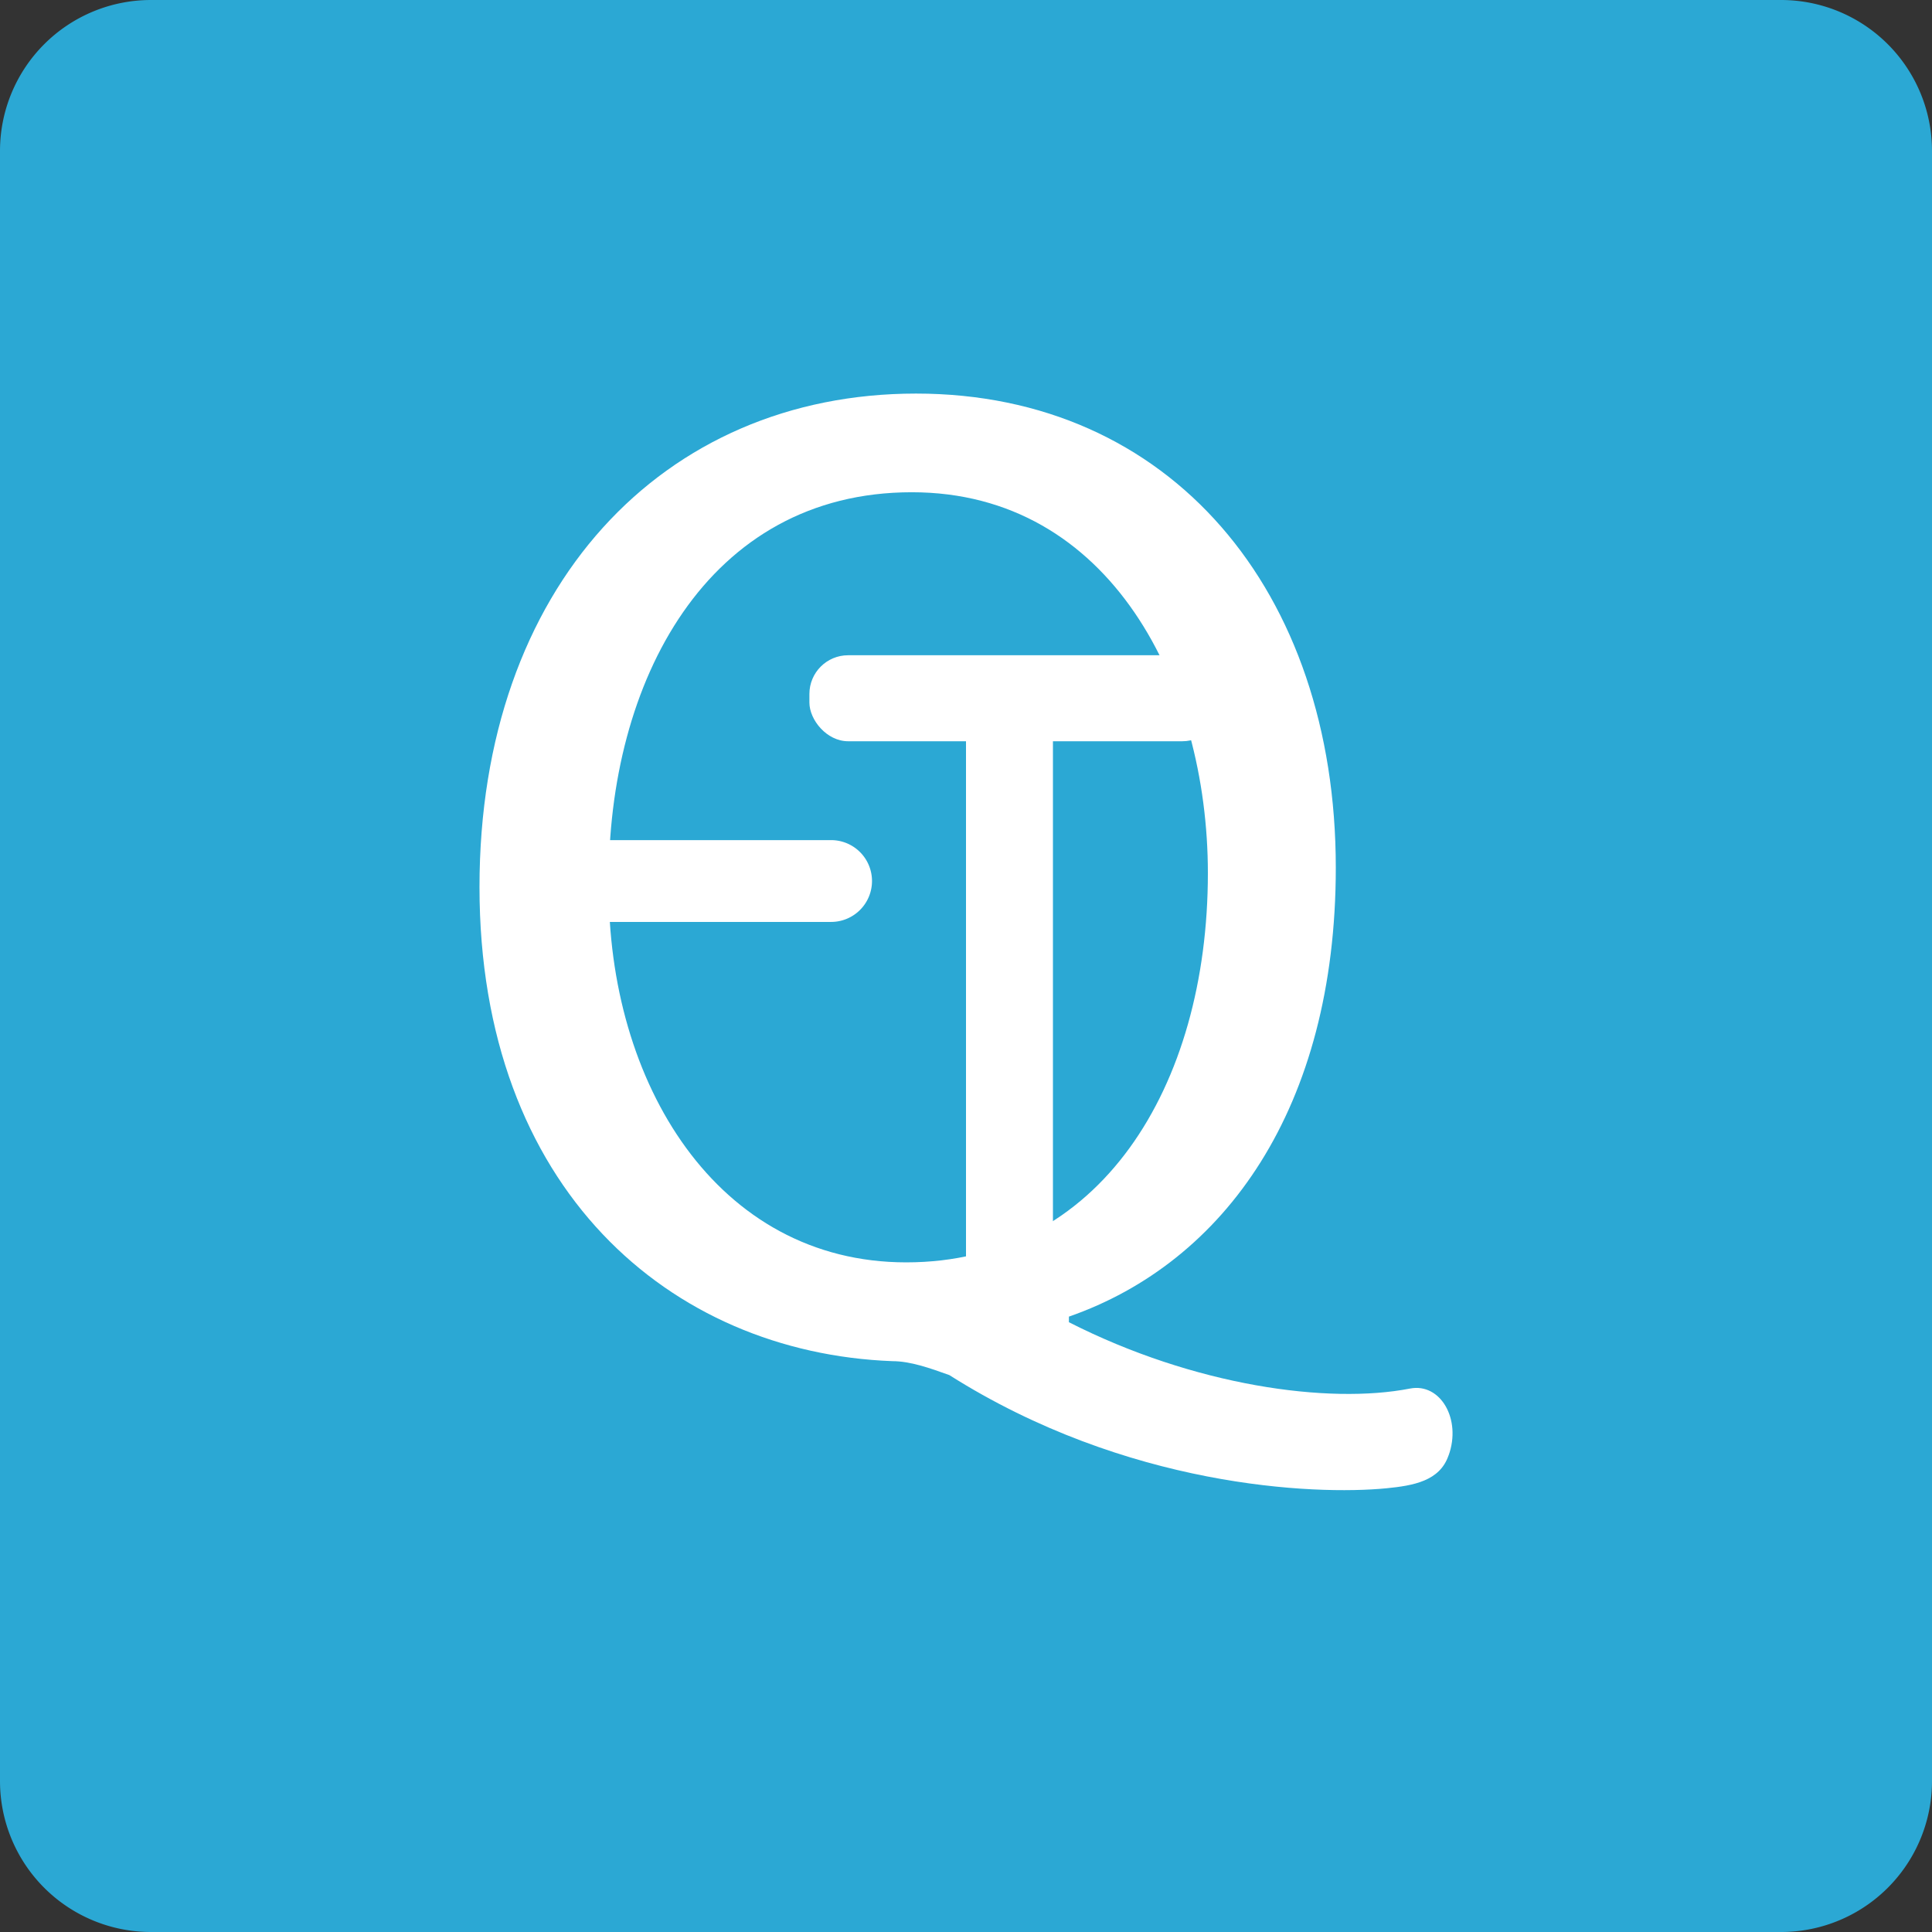 <svg id="Layer_1" data-name="Layer 1" xmlns="http://www.w3.org/2000/svg" viewBox="0 0 512 512"><rect x="0" y="0" width="512" height="512" fill="#333333" stroke="none"/><defs><style>.cls-1{fill:#2ba8d4;}.cls-2{fill:#fff;}</style></defs><title>eqt</title><path class="cls-1" d="M512,472a40,40,0,0,1-40,40H40A40,40,0,0,1,0,472V40A40,40,0,0,1,40,0H472a40,40,0,0,1,40,40Z"/><path class="cls-2" d="M383.88,385.7c-2.32,6.8-9.31,8-16.46,8.71-19.31,1.88-68.89-.28-115.84-30-5.16-1.85-10.31-3.69-15.1-3.69C177.54,358.48,127.07,315,127.07,235.07c0-79.57,48.62-130.77,115.67-130.77C310.16,104.3,354,156.61,354,229.92c0,63.73-29.47,104.62-70.73,119v1.48c33.19,16.88,68.8,21.8,90.4,17.58,8.08-1.57,13.7,8.17,10.22,17.74ZM320.1,231.39c0-49.73-25.79-100.94-78.46-100.94-54.16,0-80.68,50.1-80.31,103.89-.37,52.68,28.73,100.2,78.83,100.2C291.37,334.54,320.1,288.12,320.1,231.39Z"/><path class="cls-2" d="M156.81,222.64h63.44a10.84,10.84,0,0,1,10.84,10.84v0a10.84,10.84,0,0,1-10.84,10.84H156.81a0,0,0,0,1,0,0V222.64A0,0,0,0,1,156.81,222.64Z"/><rect class="cls-2" x="214.5" y="173.65" width="109.09" height="22.79" rx="10.26"/><rect class="cls-2" x="256" y="191" width="23.04" height="146.73"/></svg>